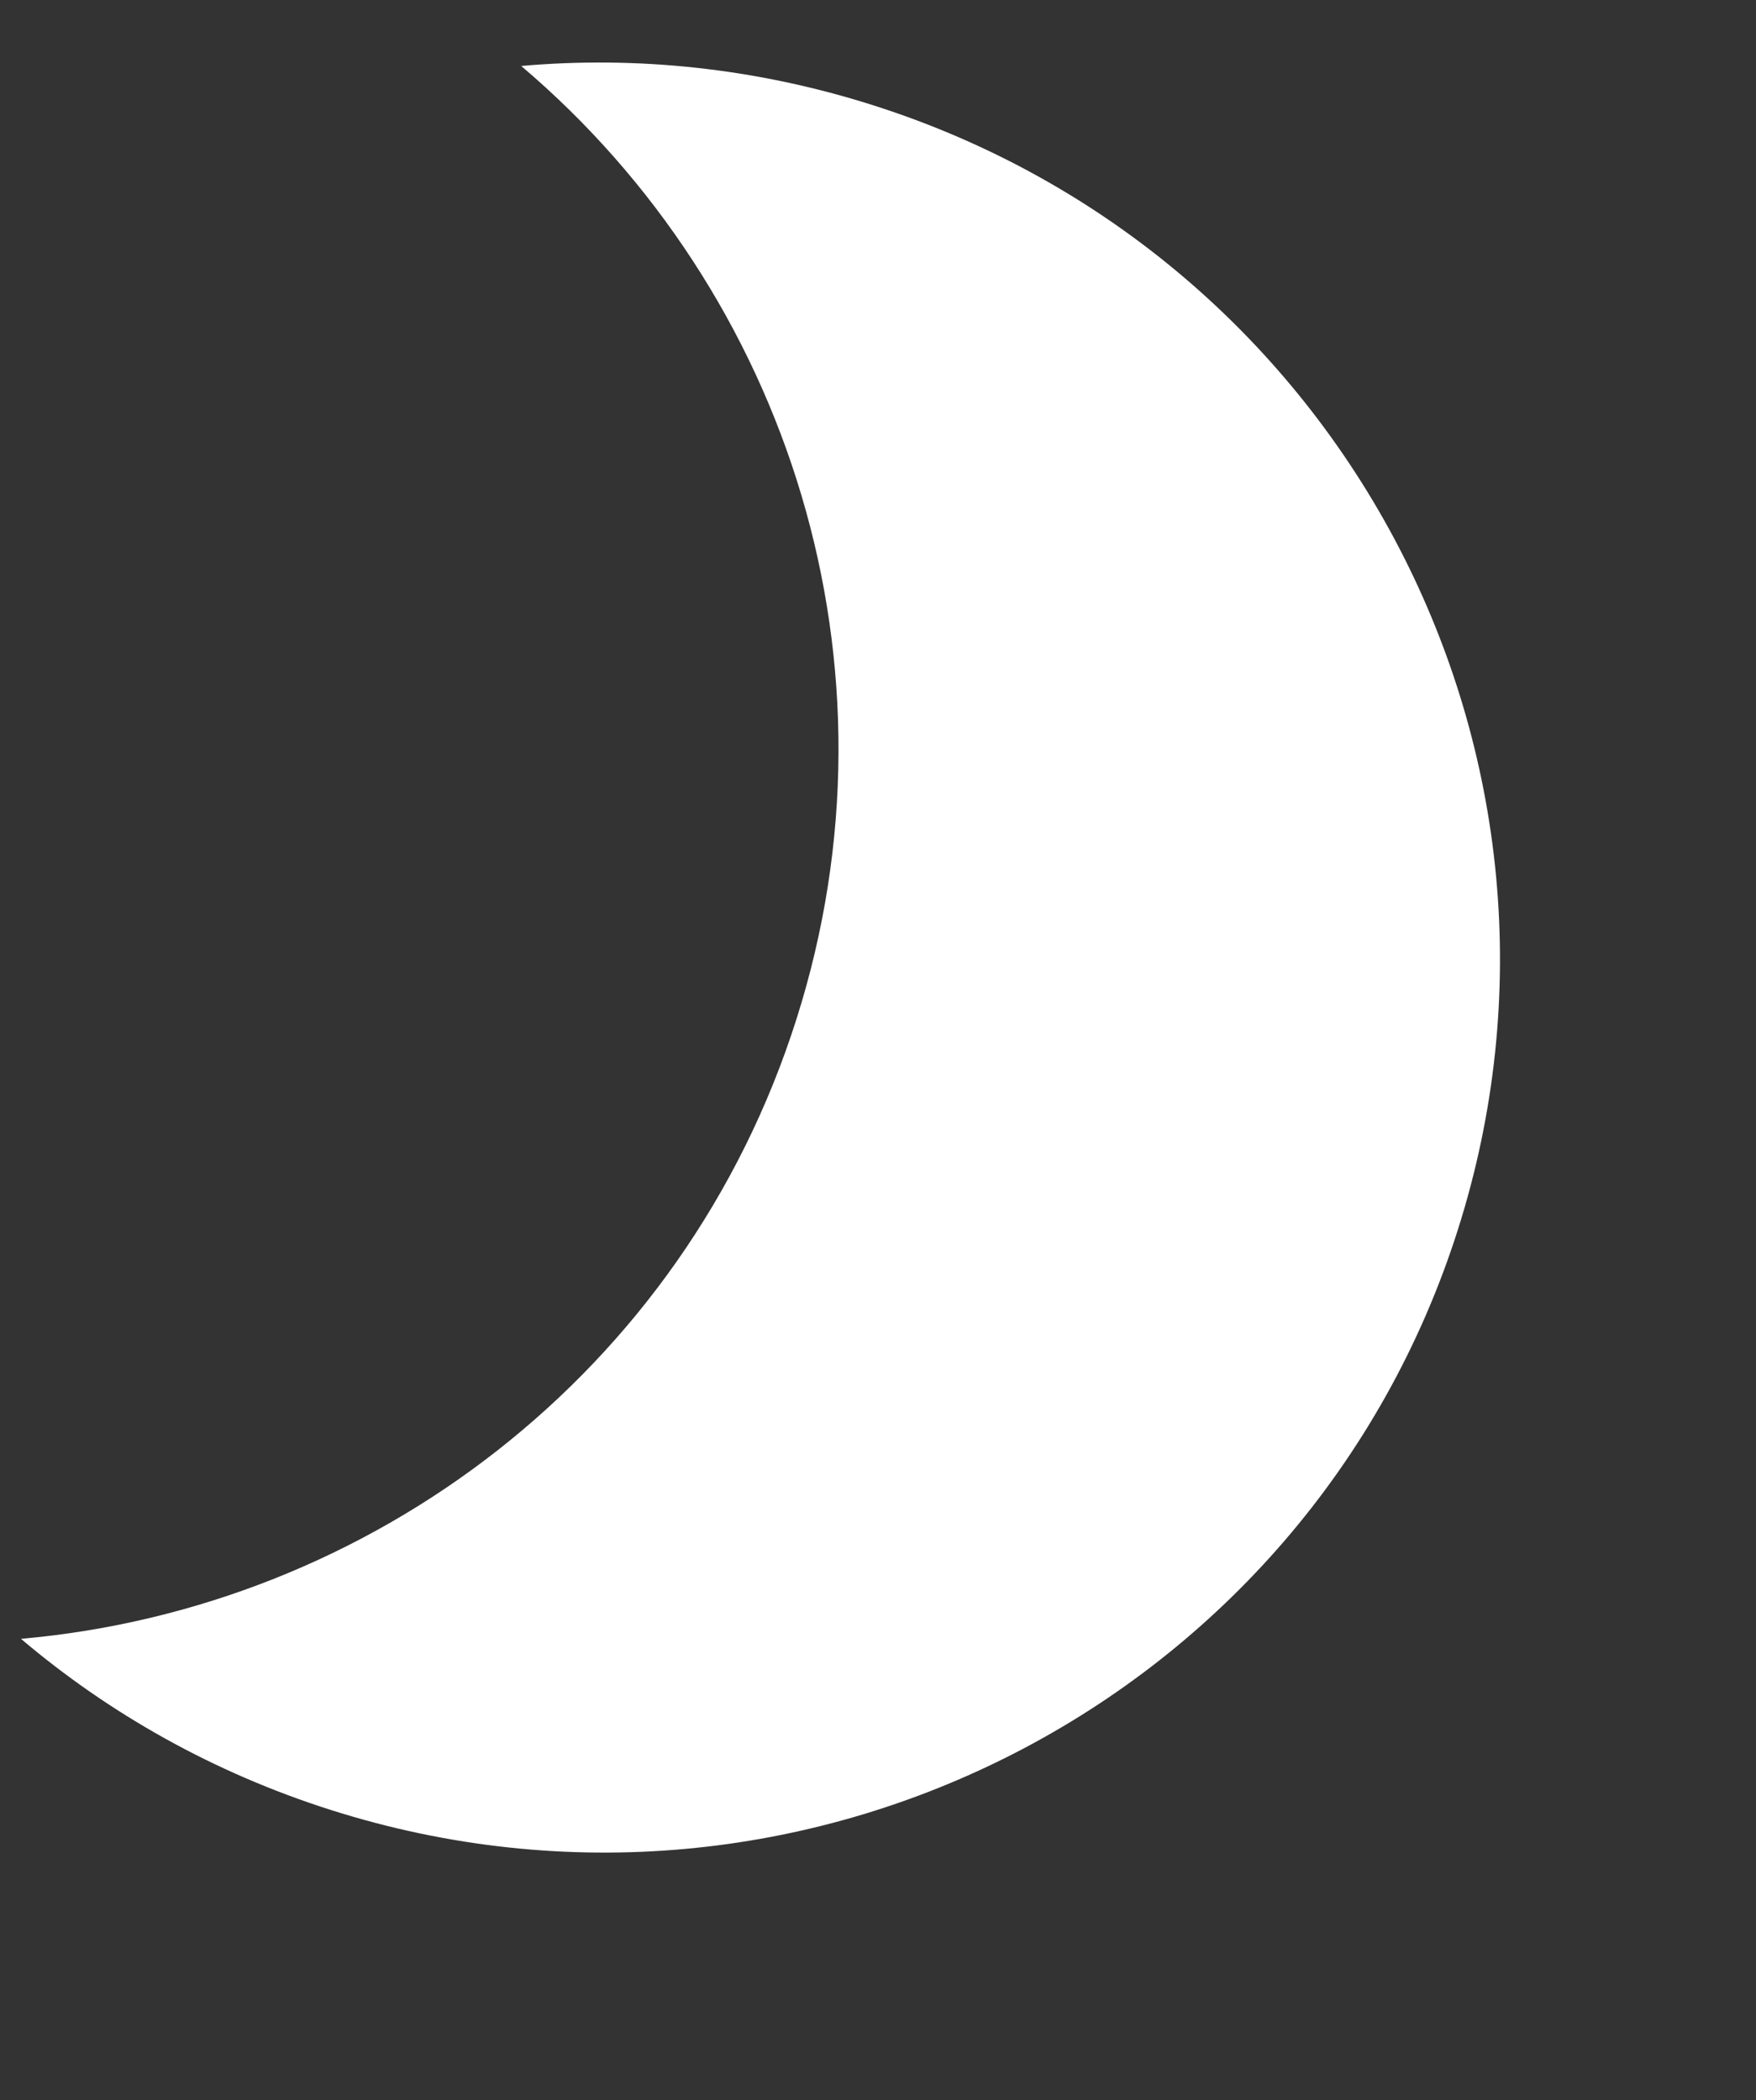 <?xml version="1.0" encoding="UTF-8"?> <svg xmlns="http://www.w3.org/2000/svg" width="51" height="61" viewBox="0 0 51 61" fill="none"><rect x="0" y="0" width="51" height="61" fill="#333333" stroke="none"/> <path d="M0.609 47.601C10.761 46.709 19.86 39.892 23.129 29.61C26.399 19.327 22.909 8.507 15.137 1.916C18.485 1.621 21.947 1.972 25.352 3.055C39.083 7.421 46.689 22.045 42.341 35.719C37.992 49.392 23.337 56.938 9.606 52.571C6.201 51.488 3.172 49.775 0.609 47.601Z" fill="white"></path> </svg> 